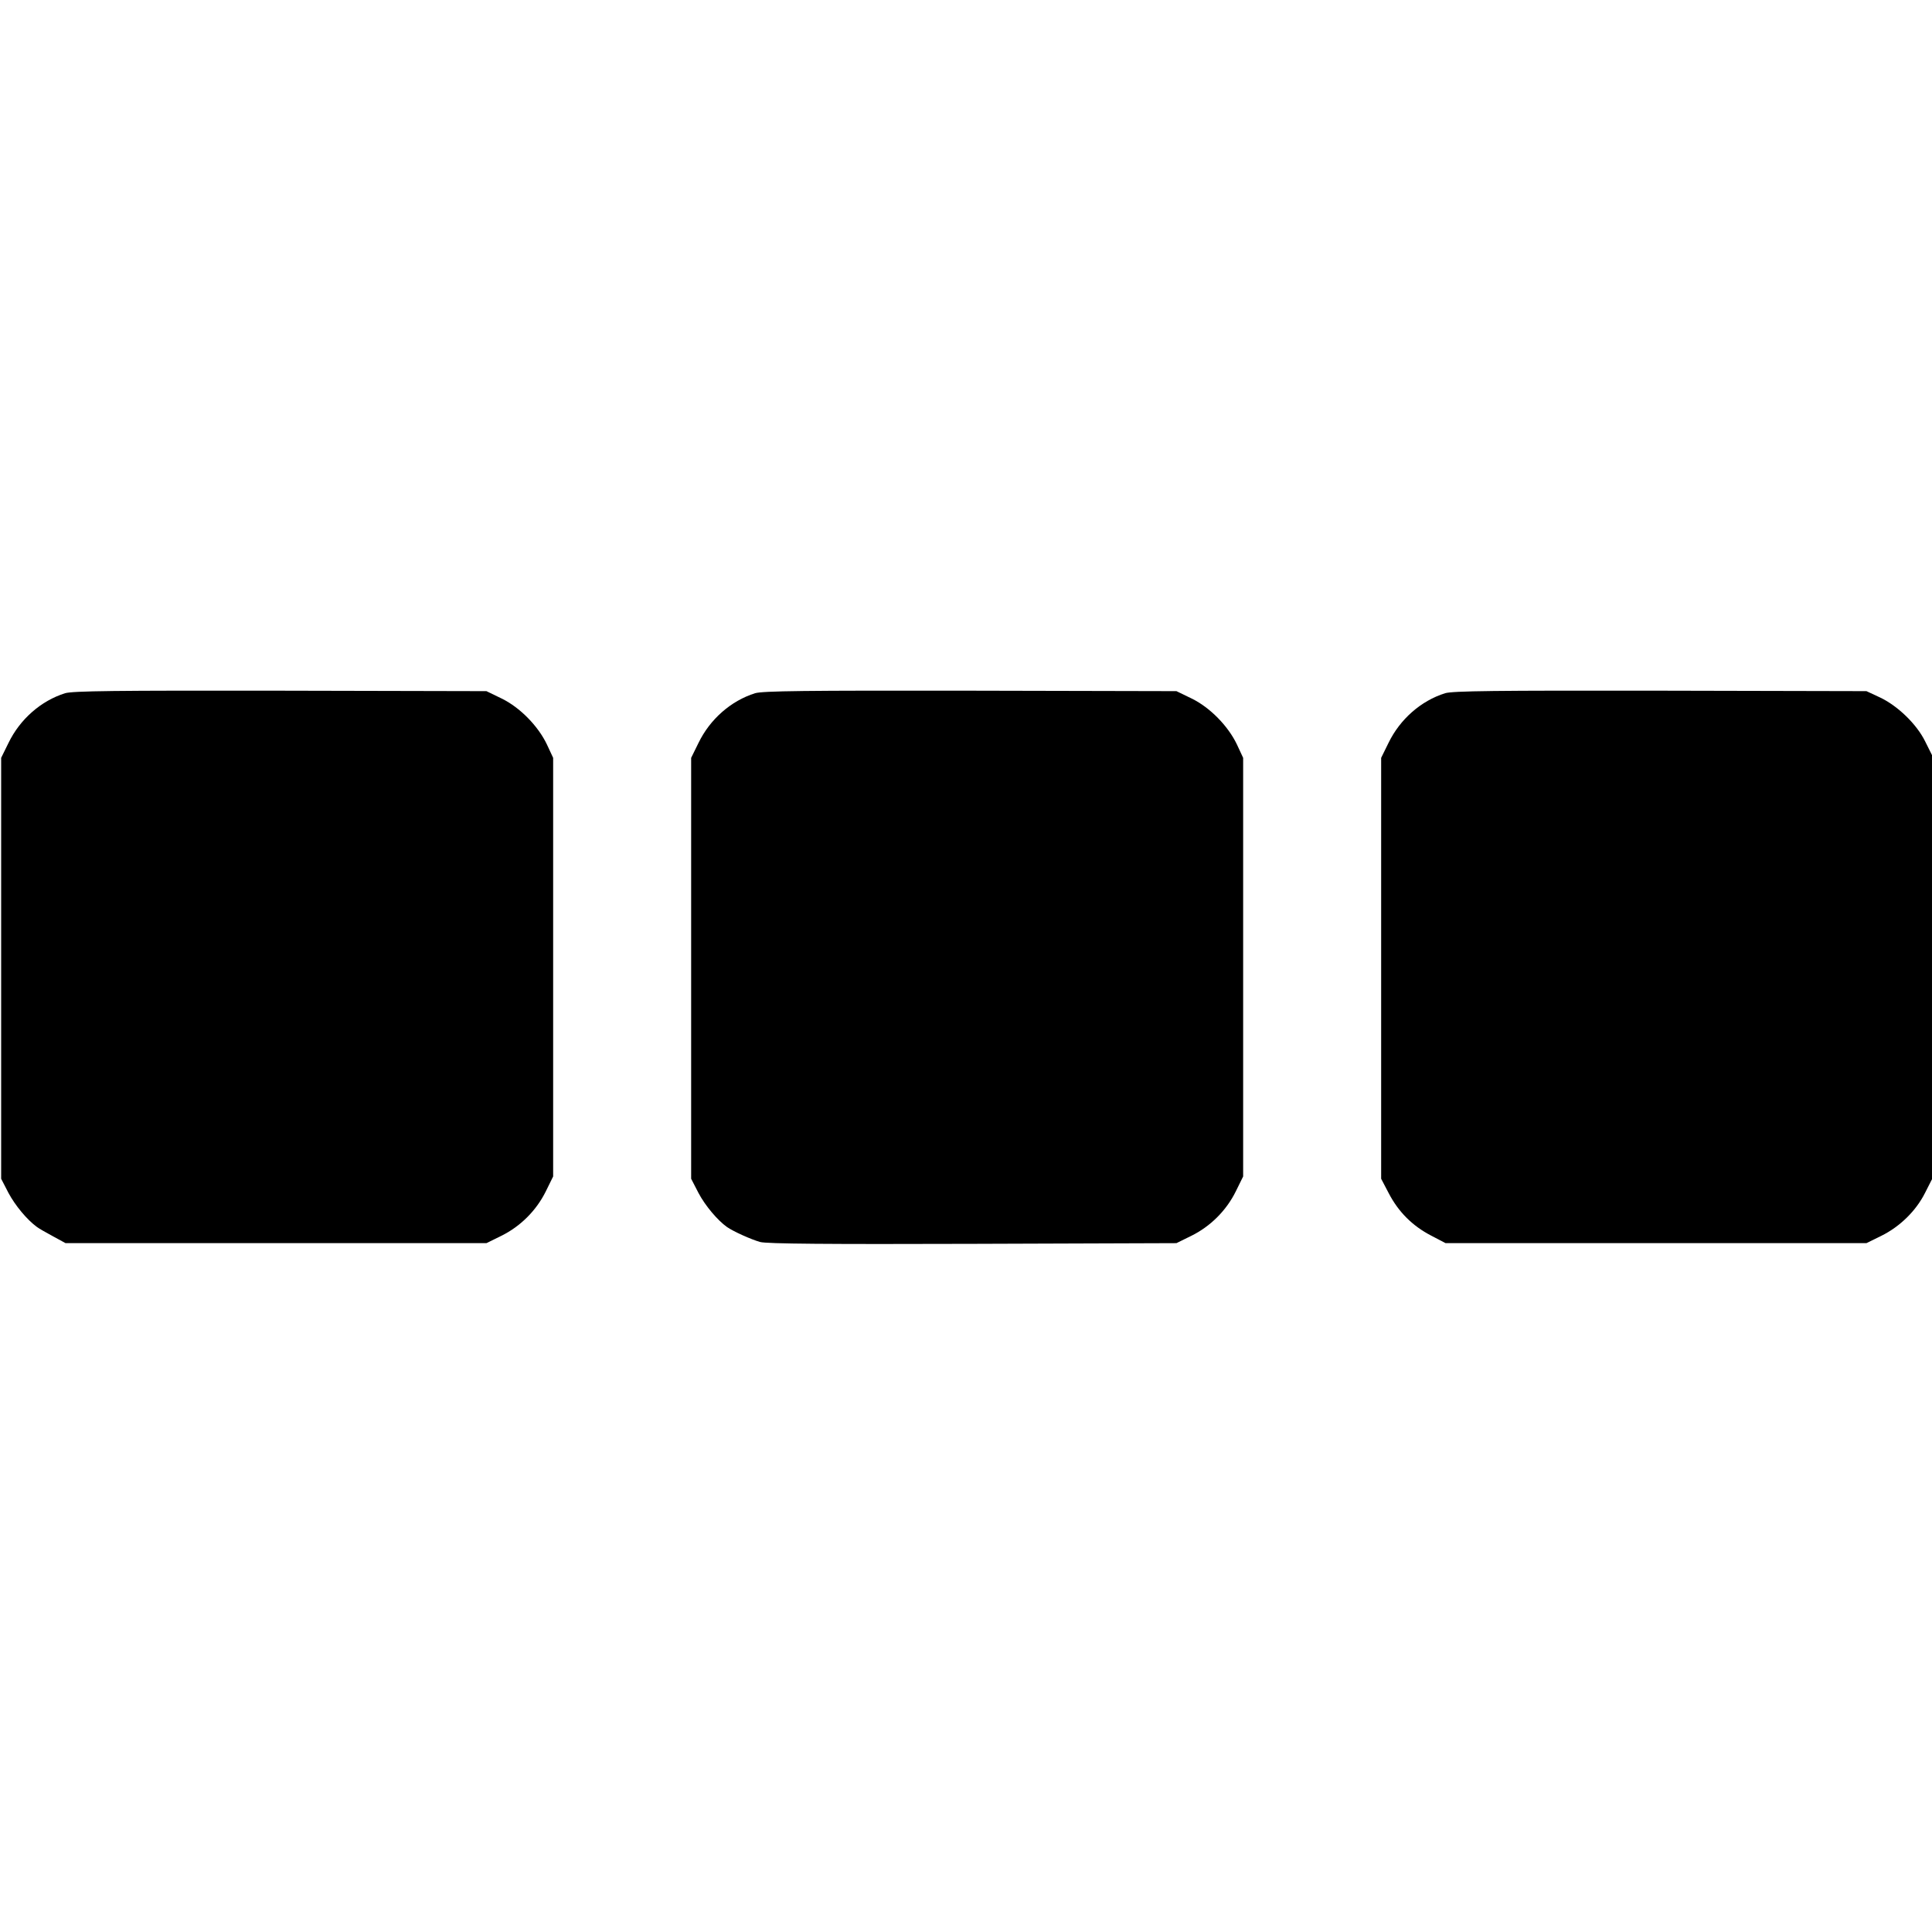 <?xml version="1.0" standalone="no"?>
<!DOCTYPE svg PUBLIC "-//W3C//DTD SVG 20010904//EN"
 "http://www.w3.org/TR/2001/REC-SVG-20010904/DTD/svg10.dtd">
<svg version="1.0" xmlns="http://www.w3.org/2000/svg"
 width="840pt" height="840pt" viewBox="0 0 840 840"
 preserveAspectRatio="xMidYMid meet">
<g transform="translate(0,840) scale(0.1,-0.1)"
fill="#000000" stroke="none">
<path d="M283 5386 c-105 -33 -196 -113 -246 -216 l-32 -65 0 -915 0 -915 32
-62 c29 -54 80 -116 124 -148 8 -6 39 -24 69 -40 l55 -30 915 0 915 0 65 32
c83 41 152 110 193 193 l32 65 0 910 0 910 -27 58 c-38 80 -117 161 -197 200
l-66 32 -895 2 c-720 1 -903 -1 -937 -11z"/>
<path d="M3283 5386 c-105 -33 -196 -113 -246 -216 l-32 -65 0 -915 0 -915 32
-62 c29 -55 83 -119 124 -148 29 -20 105 -54 144 -65 28 -8 299 -10 925 -8
l885 3 65 32 c83 41 152 110 193 193 l32 65 0 910 0 910 -27 58 c-38 80 -117
161 -197 200 l-66 32 -895 2 c-720 1 -903 -1 -937 -11z"/>
<path d="M6283 5386 c-105 -33 -196 -113 -246 -216 l-32 -65 0 -915 0 -915 33
-63 c42 -81 103 -142 184 -184 l63 -33 915 0 915 0 65 32 c81 40 151 109 190
187 l30 59 0 922 0 922 -30 60 c-37 75 -120 155 -197 191 l-58 27 -895 2
c-720 1 -903 -1 -937 -11z"/>
</g>
</svg>
